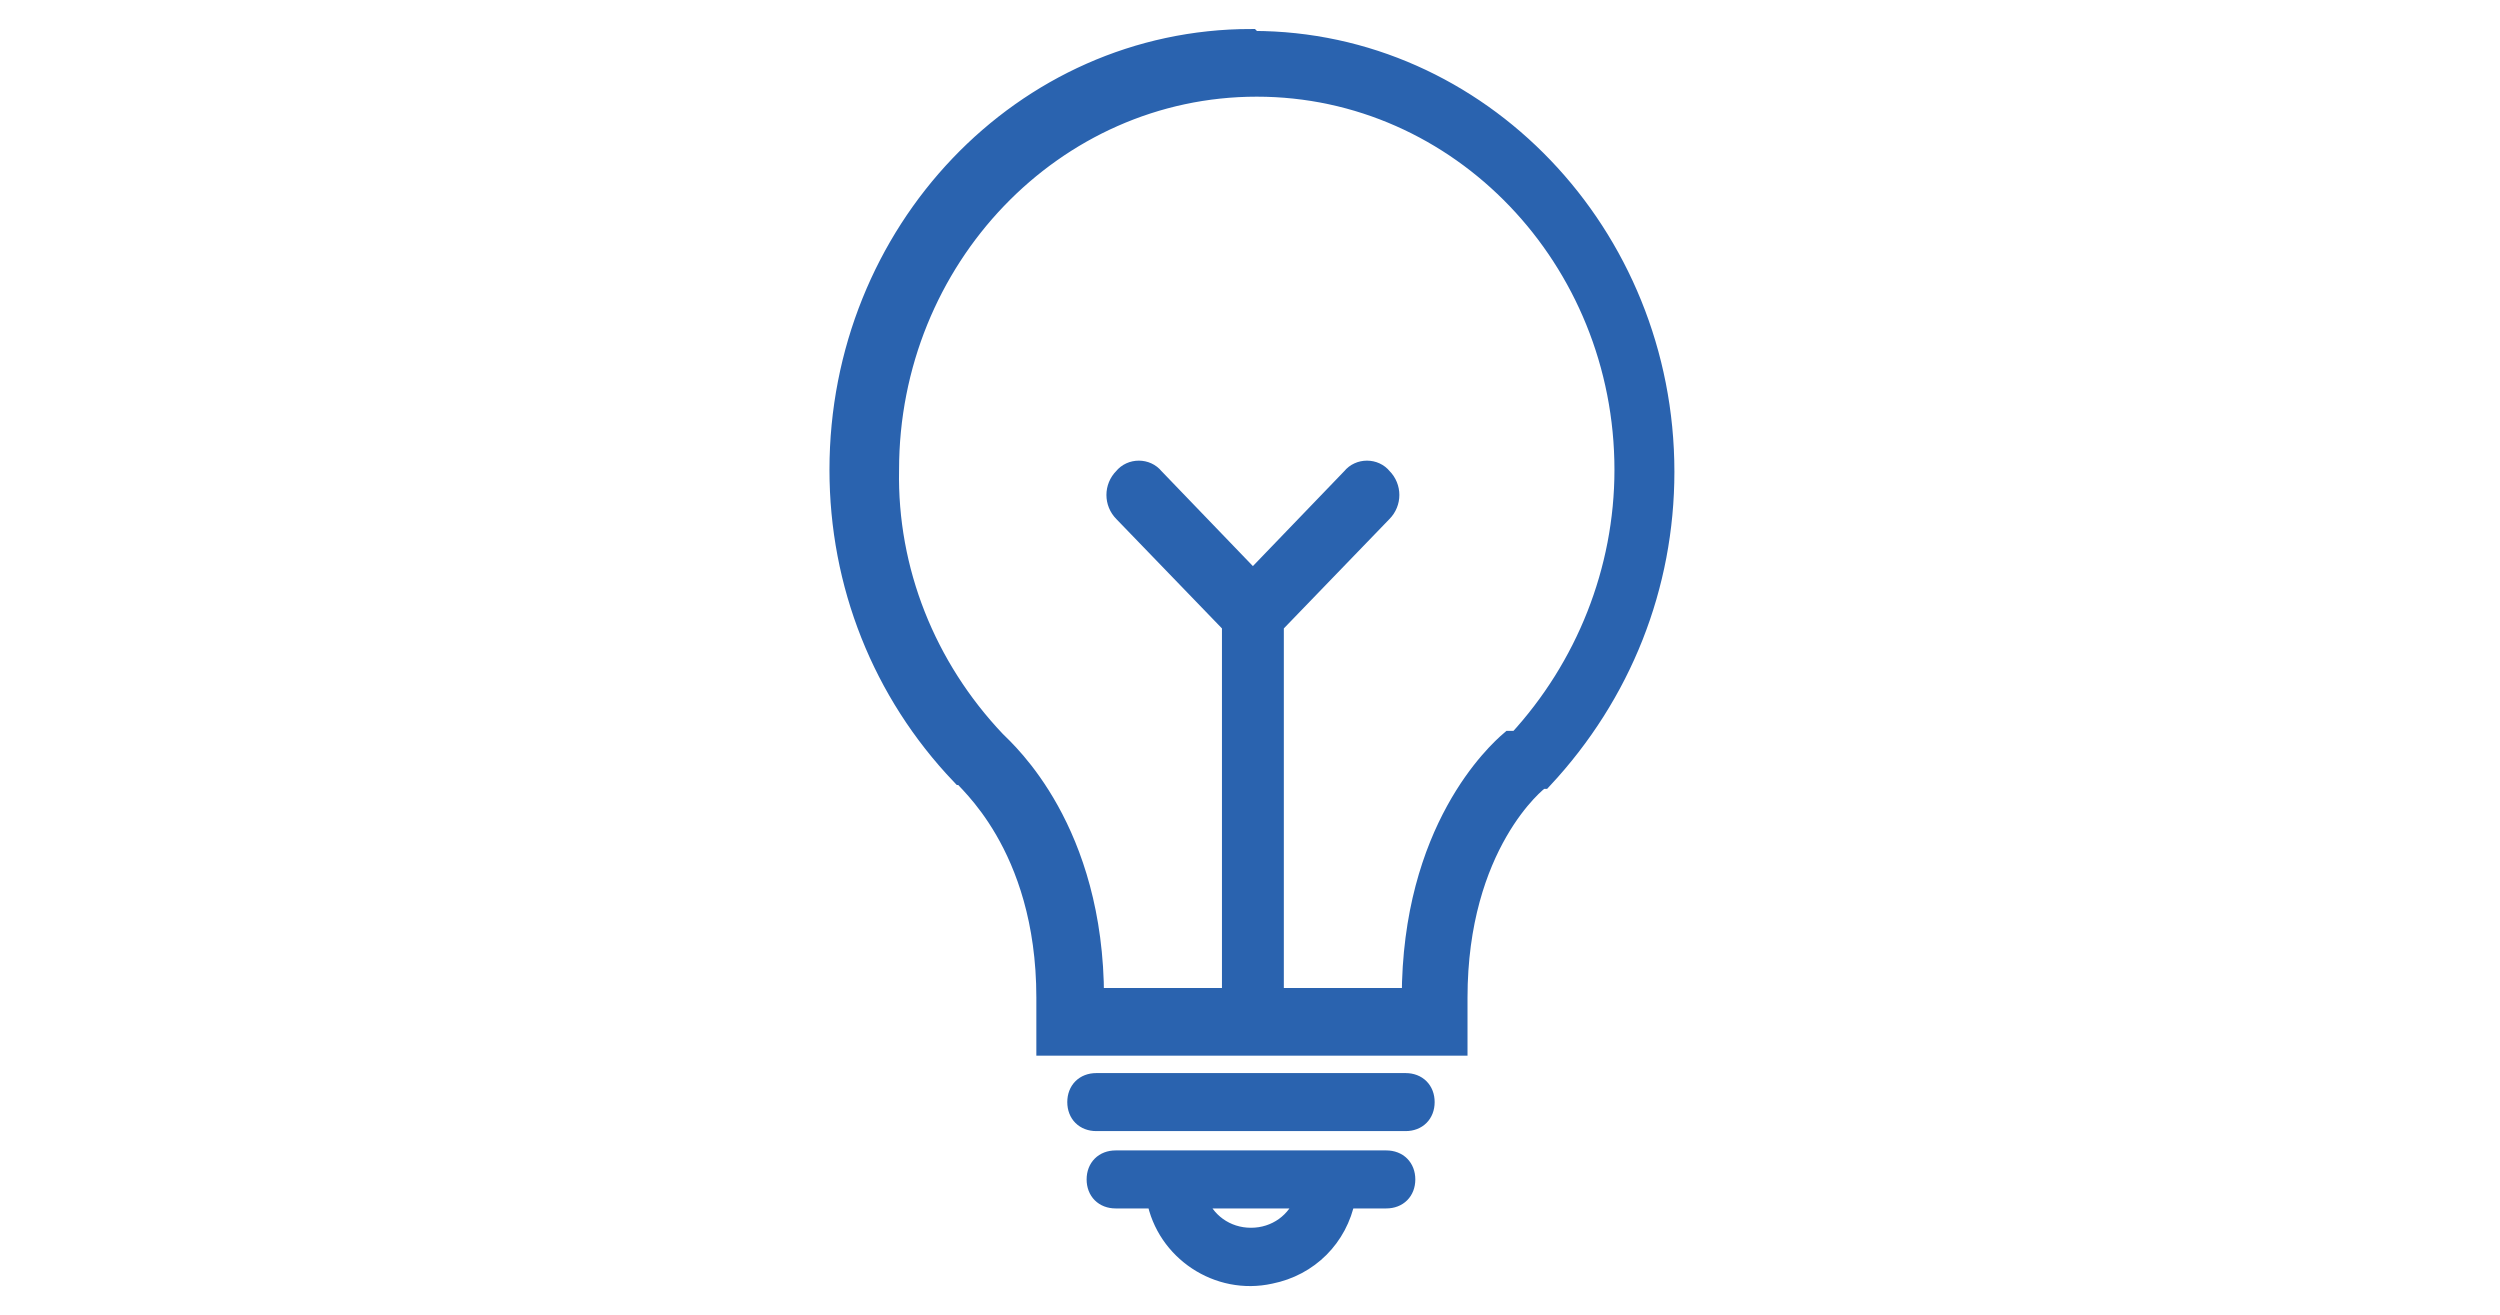 <?xml version="1.0" encoding="UTF-8"?>
<svg id="_レイヤー_1" data-name="レイヤー 1" xmlns="http://www.w3.org/2000/svg" version="1.1" viewBox="0 0 129.3 68">
  <defs>
    <style>
      .cls-1 {
        fill: #2a63af;
        stroke: #2a63af;
      }
    </style>
  </defs>
  <g id="_グループ_45" data-name="グループ 45">
    <path id="_パス_30" data-name="パス 30" class="cls-1" d="M64.7,2c-11.8,0-21.3,10-21.3,22.3,0,5.9,2.2,11.5,6.3,15.8h.1c0,.2,4.3,3.5,4.3,11.5v2.5h21.3v-2.5c0-7.9,4.1-11.2,4.3-11.3h.1c4.1-4.4,6.3-10,6.3-15.9,0-12.3-9.6-22.3-21.3-22.3ZM78.1,38.3c-.7.6-5.1,4.6-5.1,13.3h-7.1v-19.3l5.6-5.8c.5-.5.5-1.3,0-1.8-.4-.5-1.2-.5-1.6,0,0,0,0,0,0,0l-5.1,5.3-5.1-5.3c-.4-.5-1.2-.5-1.6,0,0,0,0,0,0,0-.5.5-.5,1.3,0,1.8l5.6,5.8v19.3h-7.1c0-8.7-4.5-12.7-5.1-13.3-3.6-3.8-5.6-8.8-5.5-14,0-10.9,8.5-19.8,19-19.8s19,8.9,19,19.8c0,5.2-2,10.2-5.5,14h0Z"/>
    <path id="_パス_31" data-name="パス 31" class="cls-1" d="M72.7,56h-16c-.6,0-1,.4-1,1s.4,1,1,1h16c.6,0,1-.4,1-1s-.4-1-1-1Z"/>
    <path id="_パス_32" data-name="パス 32" class="cls-1" d="M71.7,60h-14c-.6,0-1,.4-1,1s.4,1,1,1h2.1c.5,2.7,3.2,4.5,5.9,3.9,2-.4,3.5-1.9,3.9-3.9h2.1c.6,0,1-.4,1-1s-.4-1-1-1ZM64.7,64c-1.3,0-2.4-.8-2.8-2h5.6c-.4,1.2-1.5,2-2.8,2Z"/>
  </g>
</svg>